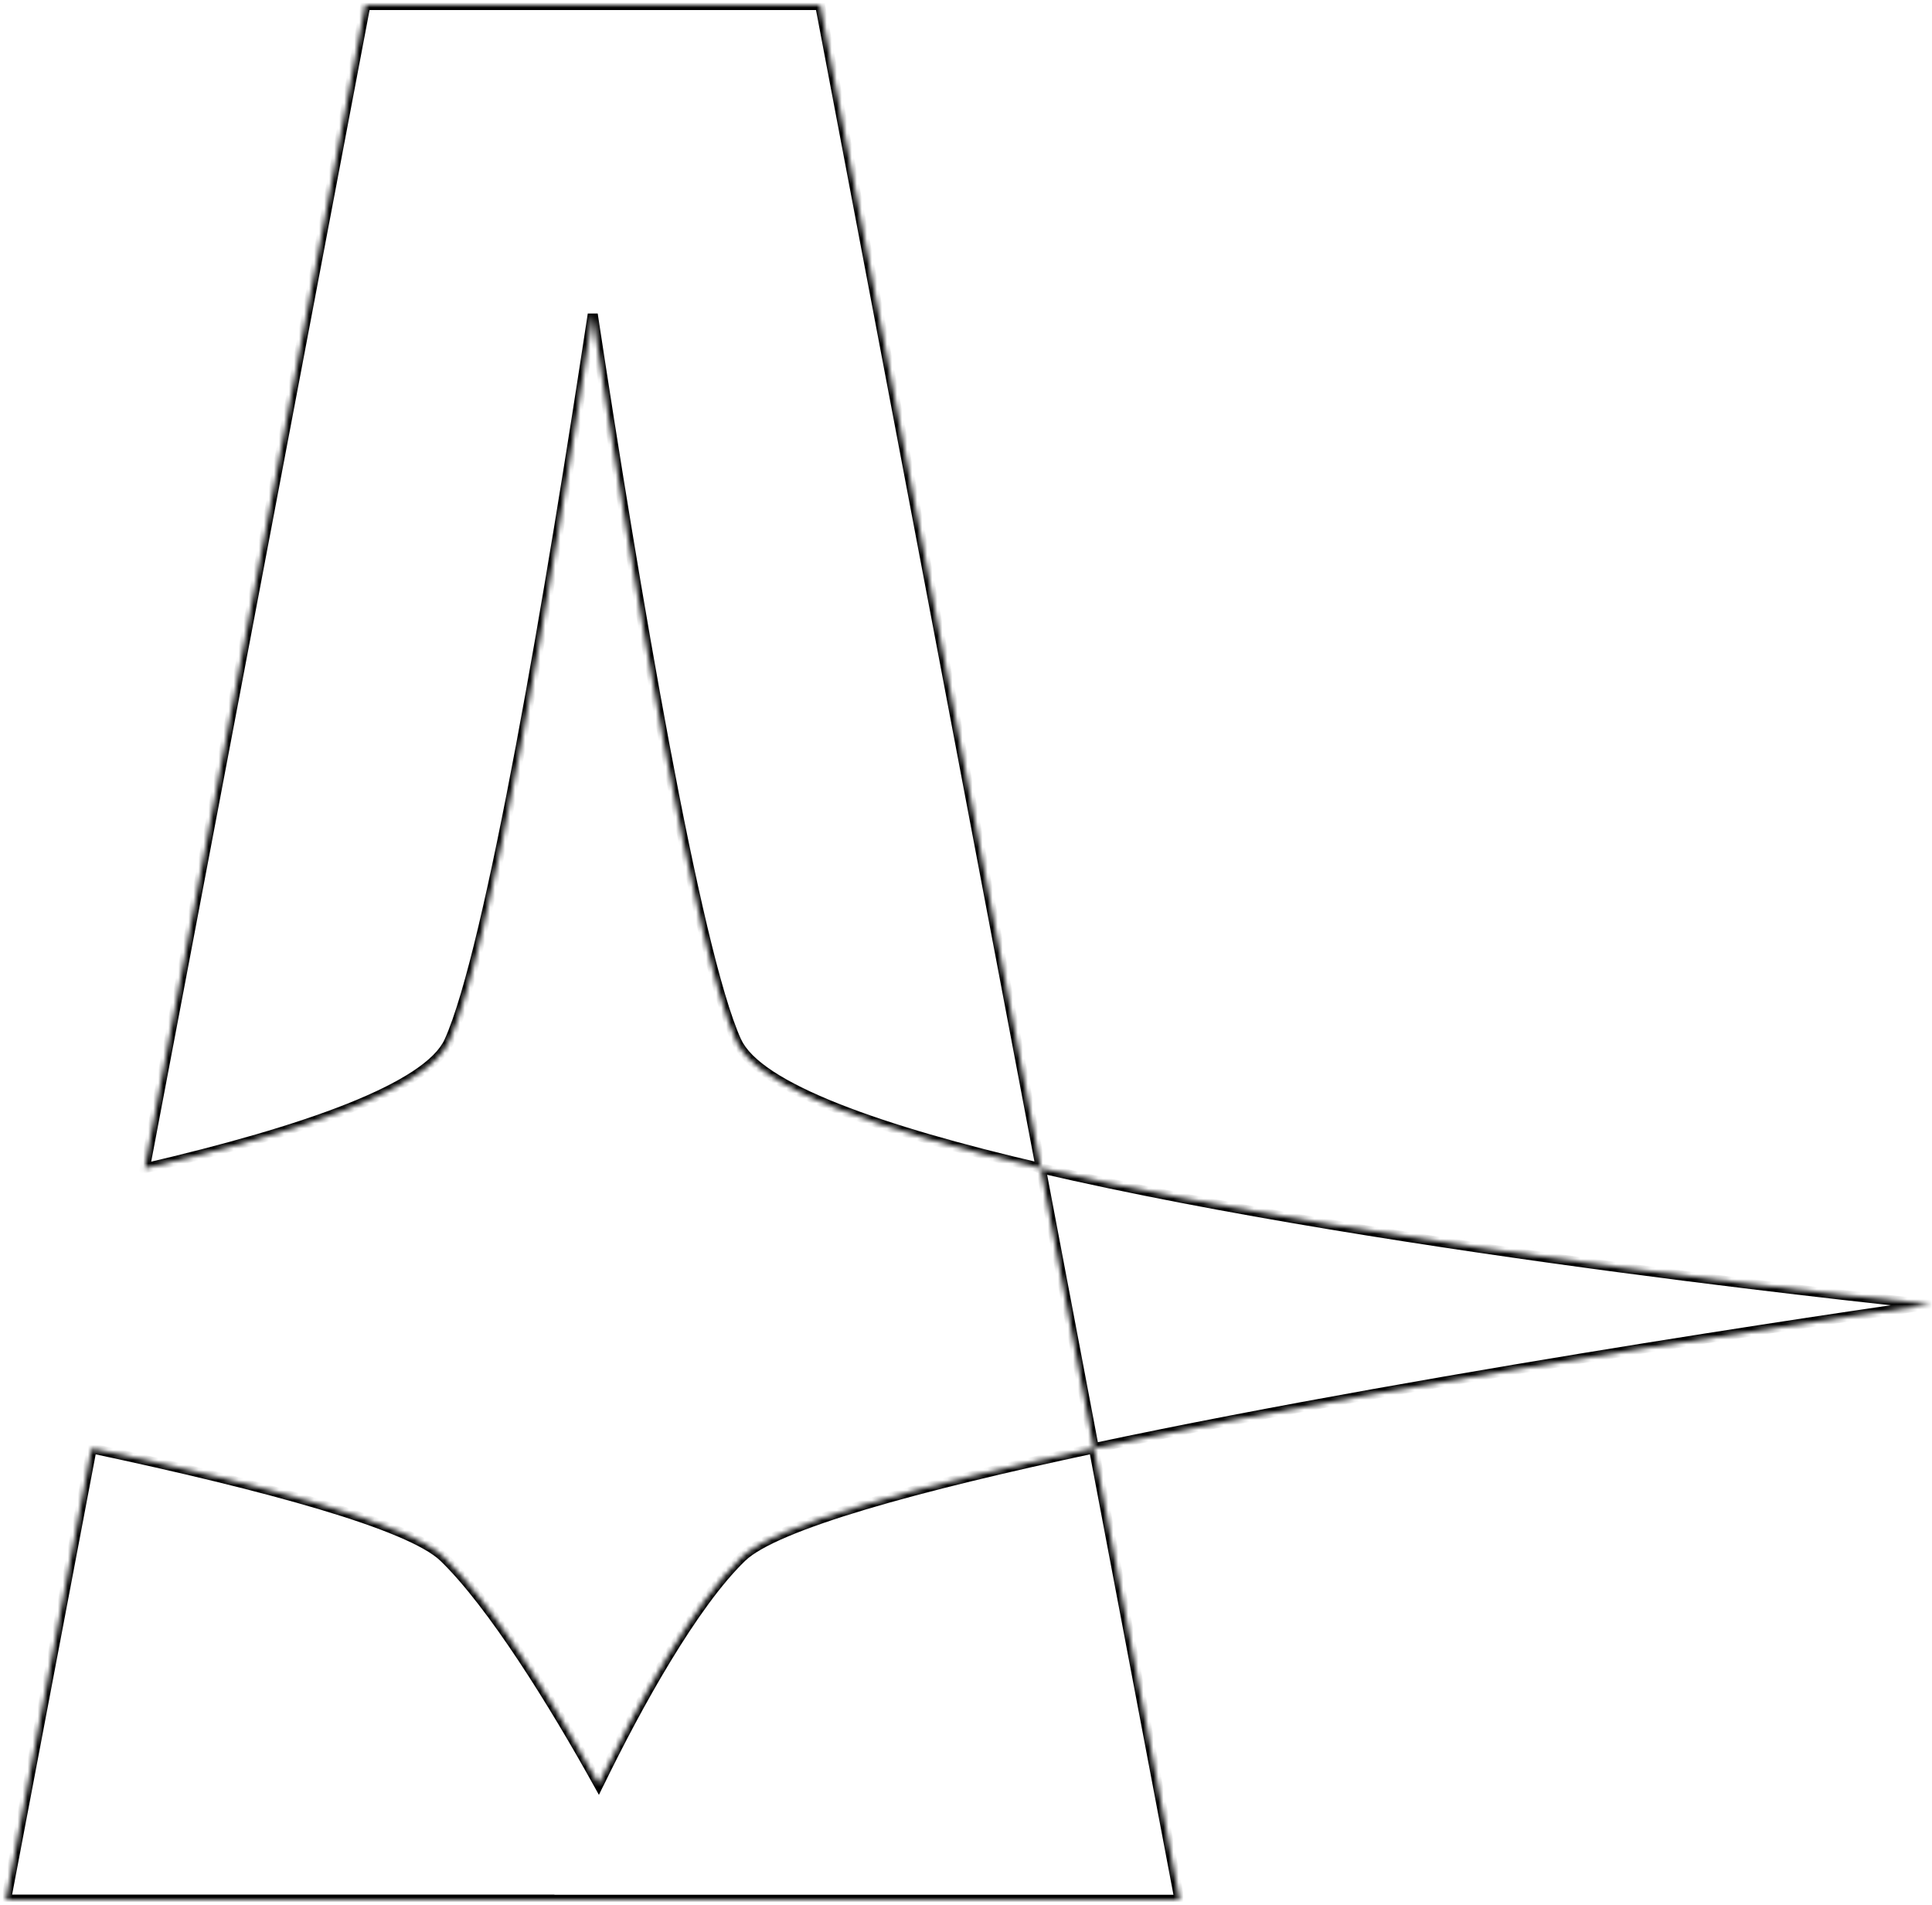 <?xml version="1.0" encoding="UTF-8"?>
<svg id="Layer_2" data-name="Layer 2" xmlns="http://www.w3.org/2000/svg" xmlns:xlink="http://www.w3.org/1999/xlink" viewBox="0 0 384.42 379">
  <defs>
    <style>
      .cls-1 {
        mask: url(#mask);
      }

      .cls-2 {
        fill: #fff;
        fill-rule: evenodd;
      }
    </style>
    <mask id="mask" x="0" y="0" width="384.42" height="379" maskUnits="userSpaceOnUse">
      <g id="path-1-inside-1_2002_606" data-name="path-1-inside-1 2002 606">
        <path class="cls-2" d="M207.09,232.43L163.19,1h-90.48L28.81,232.46c31.83-7.4,56.34-15.98,60.56-25.25,8.22-18.16,20.38-90.74,28.56-144.69,8.19,53.95,20.37,126.51,28.59,144.65,4.19,9.3,28.73,17.85,60.56,25.25ZM18.25,288.18L1.21,377.97h108s0,.02,0,.03h125.49l-17.04-89.82c-34.93,7.43-63.32,15.17-70.07,21.65-9.66,9.33-20.71,29.22-28.46,45.14-8.83-15.93-21.15-35.82-30.81-45.14-6.71-6.48-35.14-14.22-70.07-21.65ZM207.09,232.43c70.62,16.42,177.19,27.11,177.19,27.11,0,0-96.45,13.68-166.62,28.61l-10.57-55.72Z"/>
      </g>
    </mask>
  </defs>
  <g id="Layer_1-2" data-name="Layer 1">
    <g class="cls-1">
      <path d="M163.19,1l.98-.19-.15-.81h-.83v1ZM207.09,232.43l-.23.97,1.49.35-.29-1.51-.98.19ZM72.71,1V0h-.83l-.15.81.98.19ZM28.81,232.46l-.98-.19-.29,1.51,1.49-.35-.23-.97ZM89.38,207.21l.91.41h0s-.91-.41-.91-.41ZM117.94,62.53l.99-.15h-1.98s.99.15.99.15ZM146.53,207.18l.91-.41h0s-.91.41-.91.41ZM1.21,377.97l-.98-.19-.23,1.19h1.21v-1ZM18.25,288.18l.21-.98-1-.21-.19,1,.98.19ZM109.21,377.97l.99.1.11-1.1h-1.11v1ZM109.21,378l-1-.06-.06,1.06h1.06v-1ZM234.69,378v1h1.21l-.23-1.19-.98.19ZM217.65,288.18l.98-.19-.19-1-1,.21.21.98ZM147.58,309.83l-.69-.72h0s.7.72.7.72ZM119.12,354.97l-.88.48.93,1.68.84-1.73-.9-.44ZM88.32,309.83l.69-.72h0l-.69.72ZM384.28,259.54l.14.99-.04-1.99-.1.99ZM207.09,232.43l.23-.97-1.49-.35.29,1.51.98-.19ZM217.66,288.14l-.98.19.19,1,1-.21-.21-.98ZM162.21,1.19l43.9,231.43,1.96-.37L164.17.81l-1.96.37ZM126.69,2h36.5V0h-36.5v2ZM109.21,2h17.49V0h-17.49v2ZM72.71,2h36.5V0h-36.5v2ZM29.8,232.65L73.69,1.19l-1.97-.37L27.83,232.27l1.97.37ZM88.47,206.8c-.94,2.06-3.08,4.21-6.41,6.39-3.31,2.17-7.7,4.32-12.98,6.42-10.56,4.2-24.59,8.18-40.49,11.88l.45,1.95c15.93-3.7,30.07-7.71,40.78-11.97,5.35-2.13,9.87-4.33,13.34-6.6,3.45-2.26,5.96-4.66,7.13-7.23l-1.82-.83ZM116.95,62.38c-4.09,26.97-9.17,58.59-14.26,85.73-2.54,13.57-5.09,26.01-7.5,36.19-2.42,10.2-4.71,18.06-6.72,22.5l1.82.83c2.1-4.64,4.42-12.66,6.84-22.86,2.43-10.22,4.98-22.7,7.52-36.29,5.09-27.18,10.18-58.82,14.27-85.8l-1.98-.3ZM147.44,206.77c-2.01-4.44-4.3-12.29-6.72-22.49-2.42-10.18-4.97-22.62-7.51-36.18-5.09-27.14-10.18-58.75-14.28-85.72l-1.98.3c4.1,26.98,9.19,58.62,14.29,85.79,2.55,13.58,5.1,26.06,7.53,36.28,2.43,10.19,4.75,18.22,6.85,22.85l1.82-.82ZM207.32,231.45c-15.9-3.69-29.93-7.67-40.5-11.87-5.29-2.1-9.67-4.24-12.98-6.41-3.33-2.19-5.46-4.34-6.39-6.4l-1.82.82c1.17,2.58,3.67,4.99,7.12,7.25,3.47,2.28,7.99,4.48,13.34,6.6,10.71,4.25,24.85,8.25,40.79,11.95l.45-1.95ZM2.19,378.15l17.04-89.79-1.96-.37L.23,377.78l1.96.37ZM109.21,376.97H1.21v2h108v-2ZM110.21,378.06s0,0,0,0l-1.99-.21s0,.05,0,.08l2,.12ZM234.69,377h-125.49v2h125.49v-2ZM216.67,288.36l17.04,89.82,1.96-.37-17.04-89.82-1.96.37ZM148.28,310.55c1.55-1.49,4.44-3.13,8.58-4.87,4.11-1.73,9.35-3.53,15.48-5.36,12.27-3.66,28.07-7.45,45.53-11.16l-.42-1.96c-17.48,3.72-33.34,7.52-45.68,11.2-6.17,1.84-11.48,3.66-15.69,5.43-4.17,1.76-7.36,3.52-9.19,5.27l1.38,1.44ZM120.02,355.41c3.87-7.94,8.55-16.87,13.47-24.96,4.93-8.11,10.05-15.33,14.79-19.9l-1.39-1.44c-4.93,4.76-10.16,12.15-15.11,20.3-4.96,8.16-9.67,17.15-13.56,25.12l1.8.88ZM87.62,310.55c9.53,9.2,21.79,28.97,30.62,44.91l1.75-.97c-8.82-15.91-21.21-35.94-30.98-45.38l-1.39,1.44ZM18.04,289.16c17.46,3.71,33.27,7.5,45.54,11.16,6.14,1.83,11.37,3.63,15.48,5.36,4.14,1.75,7.03,3.39,8.56,4.87l1.39-1.44c-1.82-1.76-5-3.51-9.17-5.27-4.2-1.77-9.51-3.59-15.69-5.43-12.35-3.68-28.22-7.48-45.7-11.2l-.42,1.96ZM384.28,259.54q.1-.99.1-.99s0,0,0,0c0,0,0,0-.01,0-.01,0-.03,0-.06,0-.05,0-.13-.01-.23-.02-.2-.02-.51-.05-.9-.09-.8-.08-1.98-.21-3.5-.37-3.05-.32-7.49-.81-13.03-1.43-11.09-1.26-26.61-3.11-44.34-5.47-35.46-4.72-79.72-11.5-114.98-19.7l-.45,1.95c35.36,8.22,79.69,15.01,115.17,19.73,17.74,2.36,33.28,4.21,44.38,5.47,5.55.63,9.99,1.11,13.04,1.44,1.53.16,2.71.29,3.51.37.4.04.7.07.91.09.1.01.18.02.23.02.03,0,.05,0,.06,0,0,0,.01,0,.01,0,0,0,0,0,0,0t.1-.99ZM217.86,289.12c35.06-7.46,76.7-14.61,109.58-19.89,16.44-2.64,30.68-4.82,40.82-6.33,5.07-.76,9.11-1.35,11.88-1.75,1.39-.2,2.46-.36,3.18-.46.36-.05.64-.09.82-.12.09-.01.16-.02.21-.03.02,0,.04,0,.05,0,0,0,.01,0,.01,0h0s0,0-.14-.99q-.14-.99-.14-.99h0s0,0-.01,0c-.01,0-.03,0-.05,0-.05,0-.12.02-.21.03-.18.03-.46.07-.82.12-.72.1-1.79.26-3.18.46-2.77.4-6.82,1-11.89,1.75-10.14,1.51-24.39,3.69-40.84,6.33-32.89,5.29-74.56,12.44-109.68,19.91l.42,1.96ZM206.11,232.61l10.57,55.72,1.96-.37-10.57-55.72-1.96.37Z"/>
    </g>
  </g>
</svg>